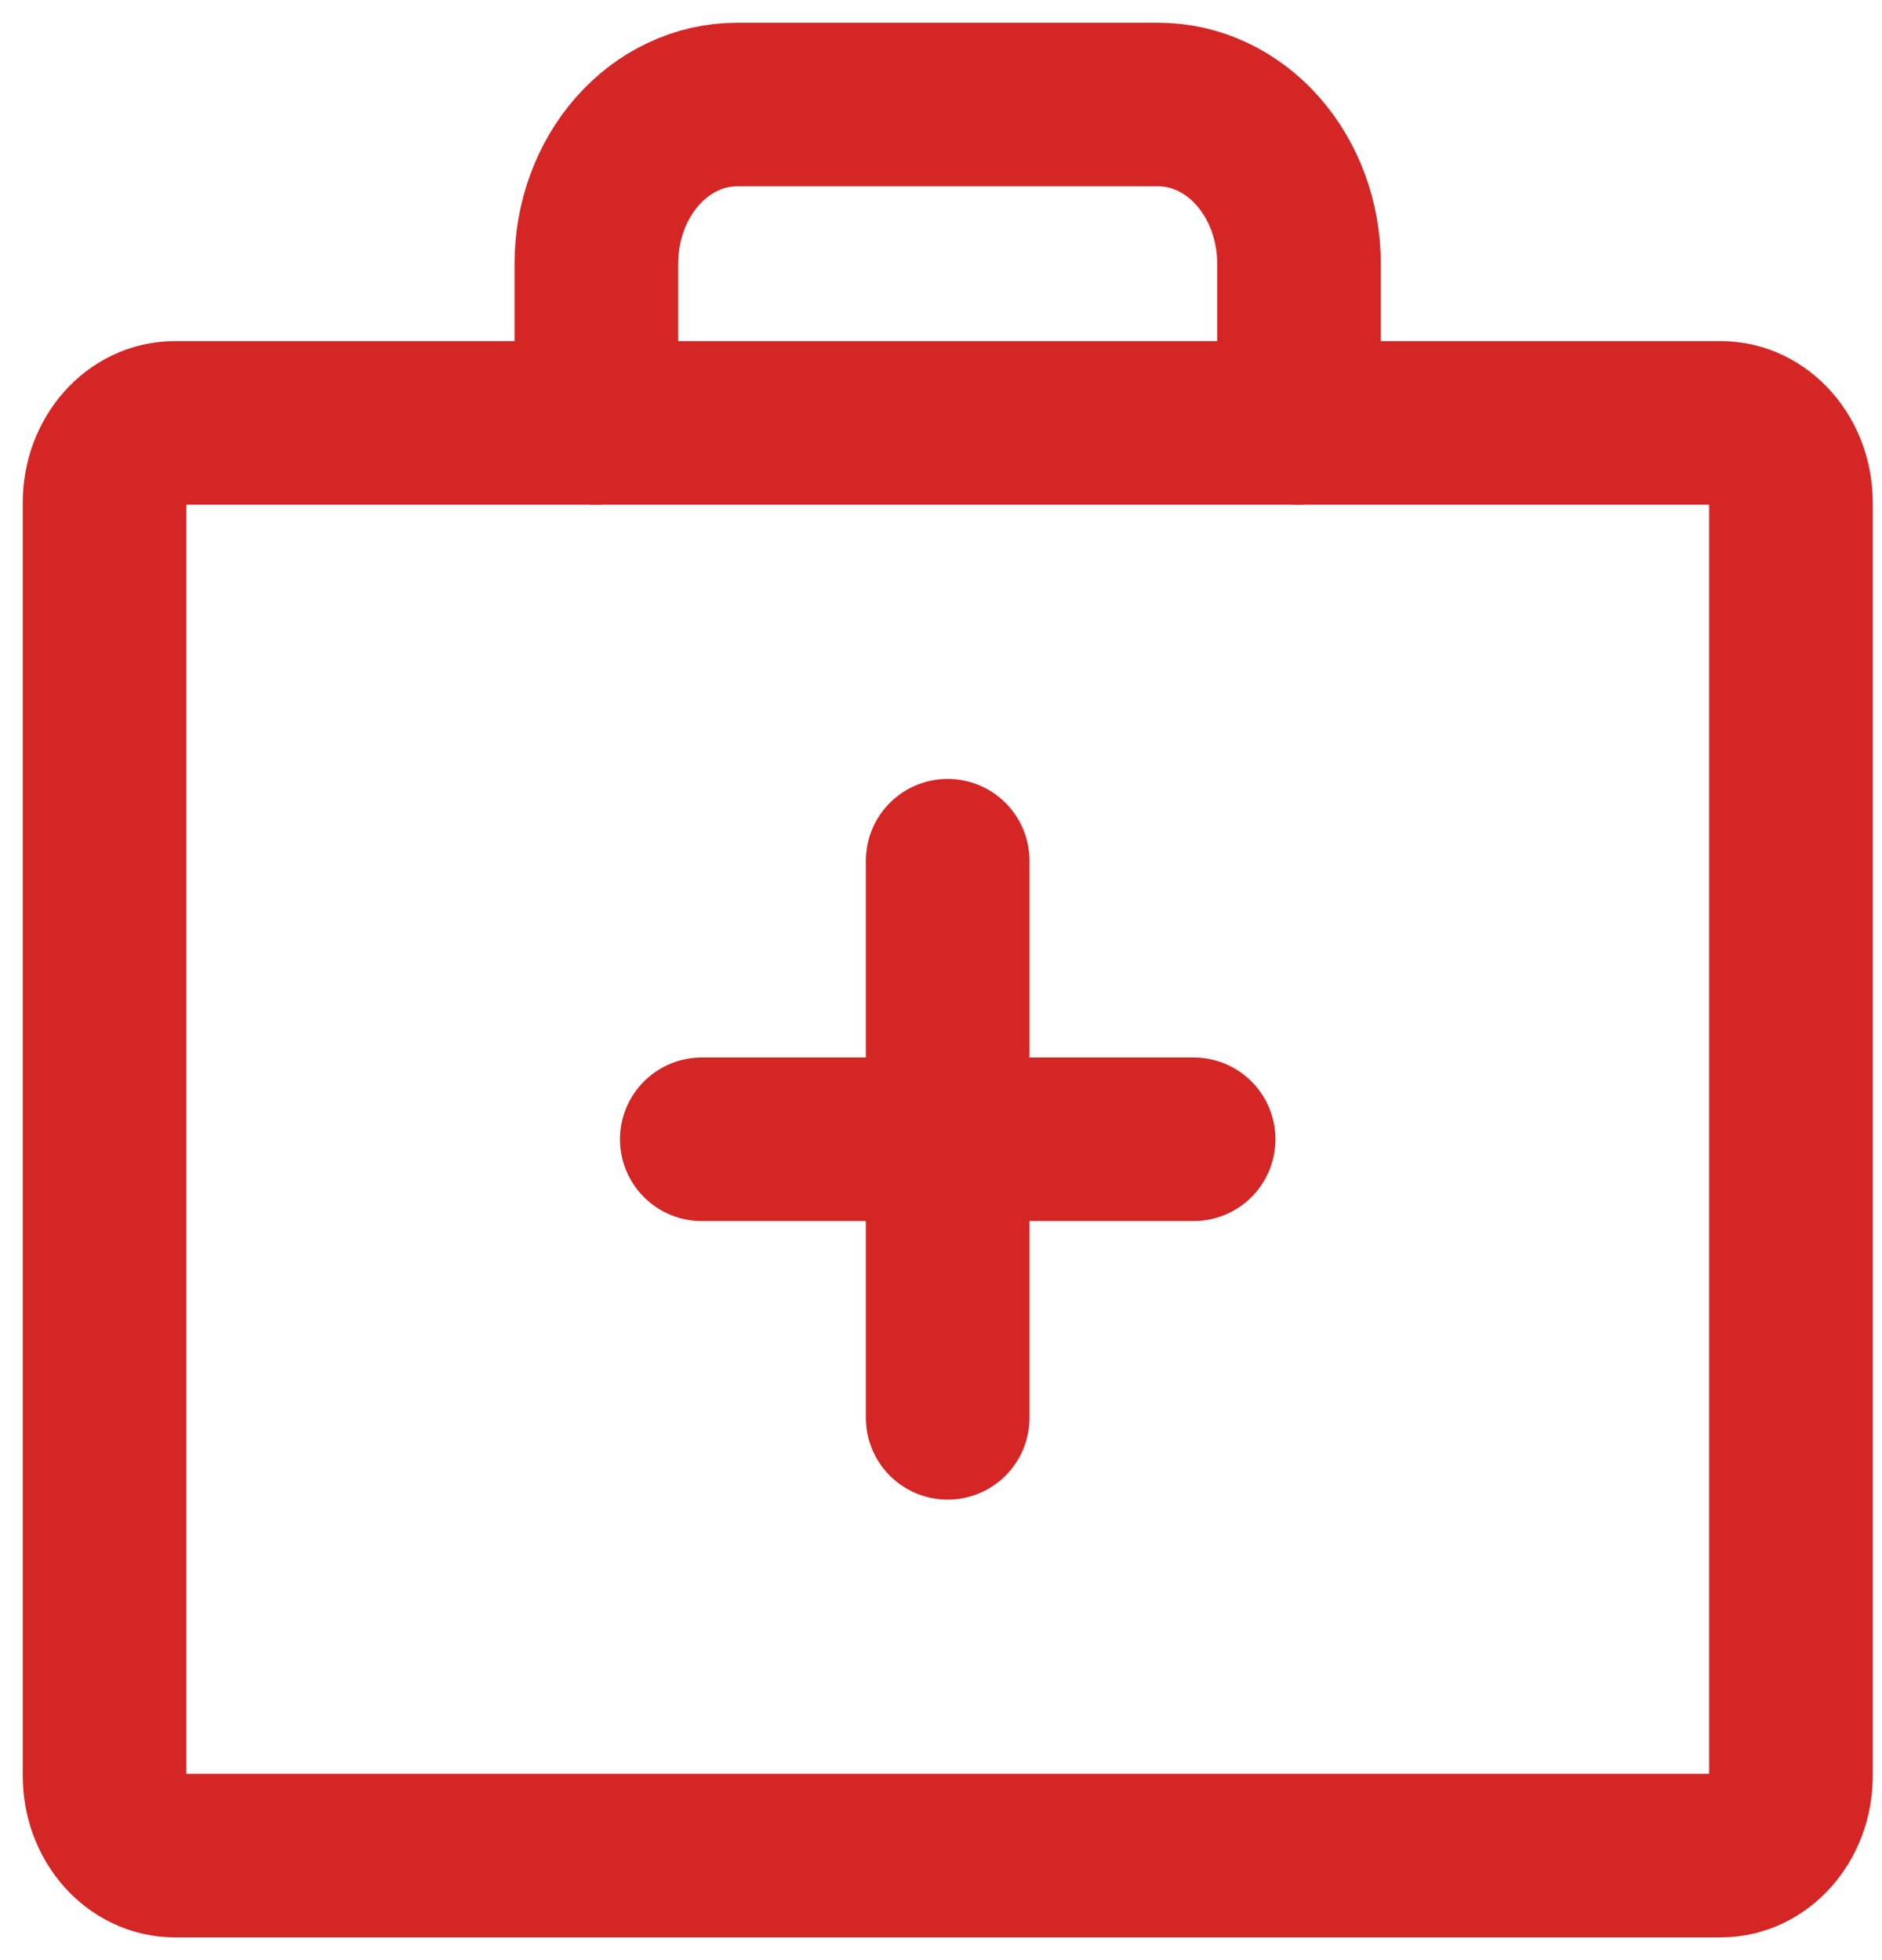 <svg width="72" height="75" viewBox="0 0 72 75" fill="none" xmlns="http://www.w3.org/2000/svg">
<path d="M65.828 16.181H6.688C5.204 16.181 4 17.544 4 19.226V67.955C4 69.637 5.204 71 6.688 71H65.828C67.313 71 68.516 69.637 68.516 67.955V19.226C68.516 17.544 67.313 16.181 65.828 16.181Z" stroke="#D52626" stroke-width="6.259" stroke-linecap="round" stroke-linejoin="round"/>
<path d="M49.696 16.182V10.091C49.696 8.476 49.129 6.926 48.121 5.784C47.113 4.642 45.745 4 44.319 4H28.19C26.764 4 25.397 4.642 24.389 5.784C23.38 6.926 22.814 8.476 22.814 10.091V16.182" stroke="#D52626" stroke-width="6.259" stroke-linecap="round" stroke-linejoin="round"/>
<path d="M36.255 32.933V54.251" stroke="#D52626" stroke-width="6.259" stroke-linecap="round" stroke-linejoin="round"/>
<path d="M45.665 43.592H26.848" stroke="#D52626" stroke-width="6.259" stroke-linecap="round" stroke-linejoin="round"/>
</svg>

